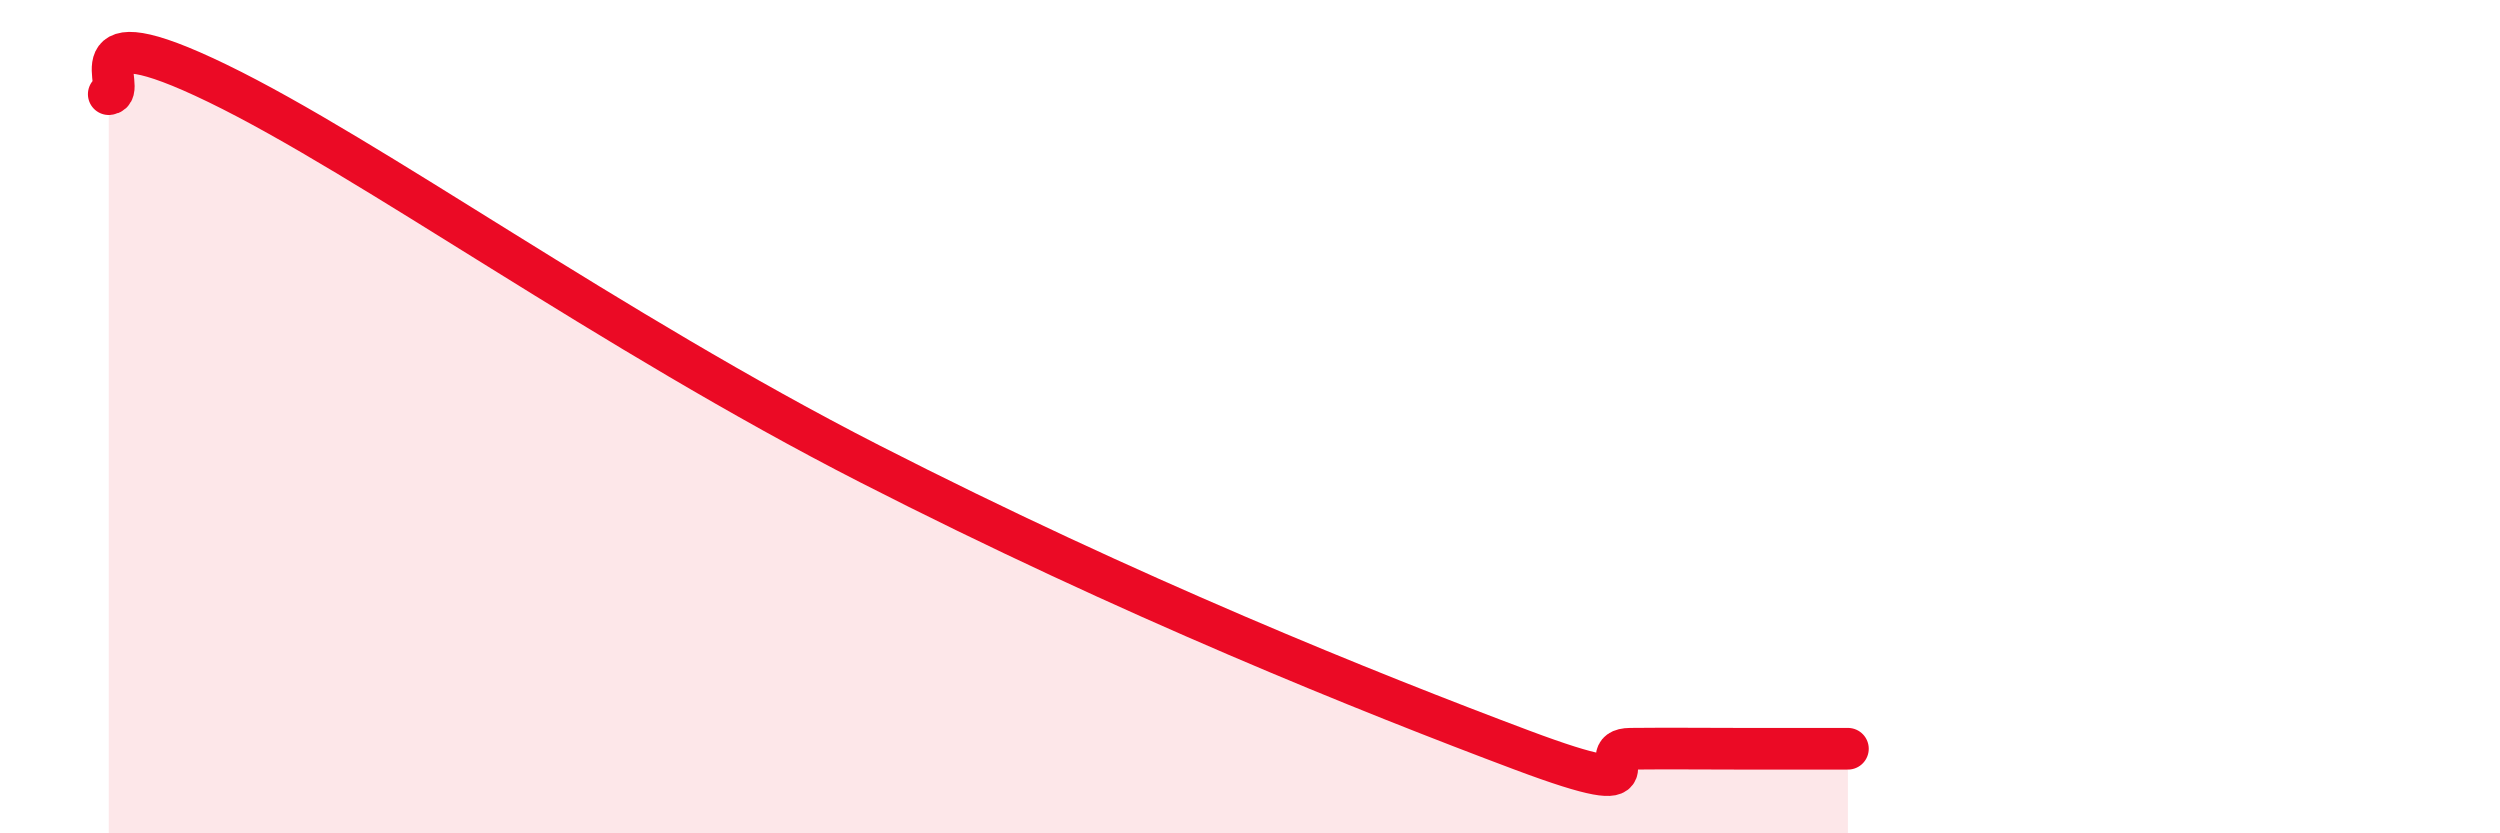 
    <svg width="60" height="20" viewBox="0 0 60 20" xmlns="http://www.w3.org/2000/svg">
      <path
        d="M 2.61,2.26 C 3.13,2.21 1.57,0.23 5.22,2 C 8.87,3.77 14.61,7.93 20.87,11.13 C 27.13,14.33 32.87,16.63 36.52,18 C 40.17,19.37 38.09,17.98 39.13,17.97 C 40.17,17.96 40.7,17.97 41.74,17.97 C 42.78,17.97 43.83,17.97 44.35,17.97L44.35 20L2.61 20Z"
        fill="#EB0A25"
        opacity="0.1"
        stroke-linecap="round"
        stroke-linejoin="round"
      />
      <path
        d="M 2.61,2.26 C 3.13,2.21 1.57,0.23 5.22,2 C 8.87,3.77 14.61,7.93 20.87,11.13 C 27.13,14.33 32.87,16.63 36.52,18 C 40.17,19.37 38.09,17.98 39.13,17.97 C 40.17,17.96 40.7,17.97 41.74,17.97 C 42.78,17.97 43.83,17.97 44.35,17.97"
        stroke="#EB0A25"
        stroke-width="1"
        fill="none"
        stroke-linecap="round"
        stroke-linejoin="round"
      />
    </svg>
  